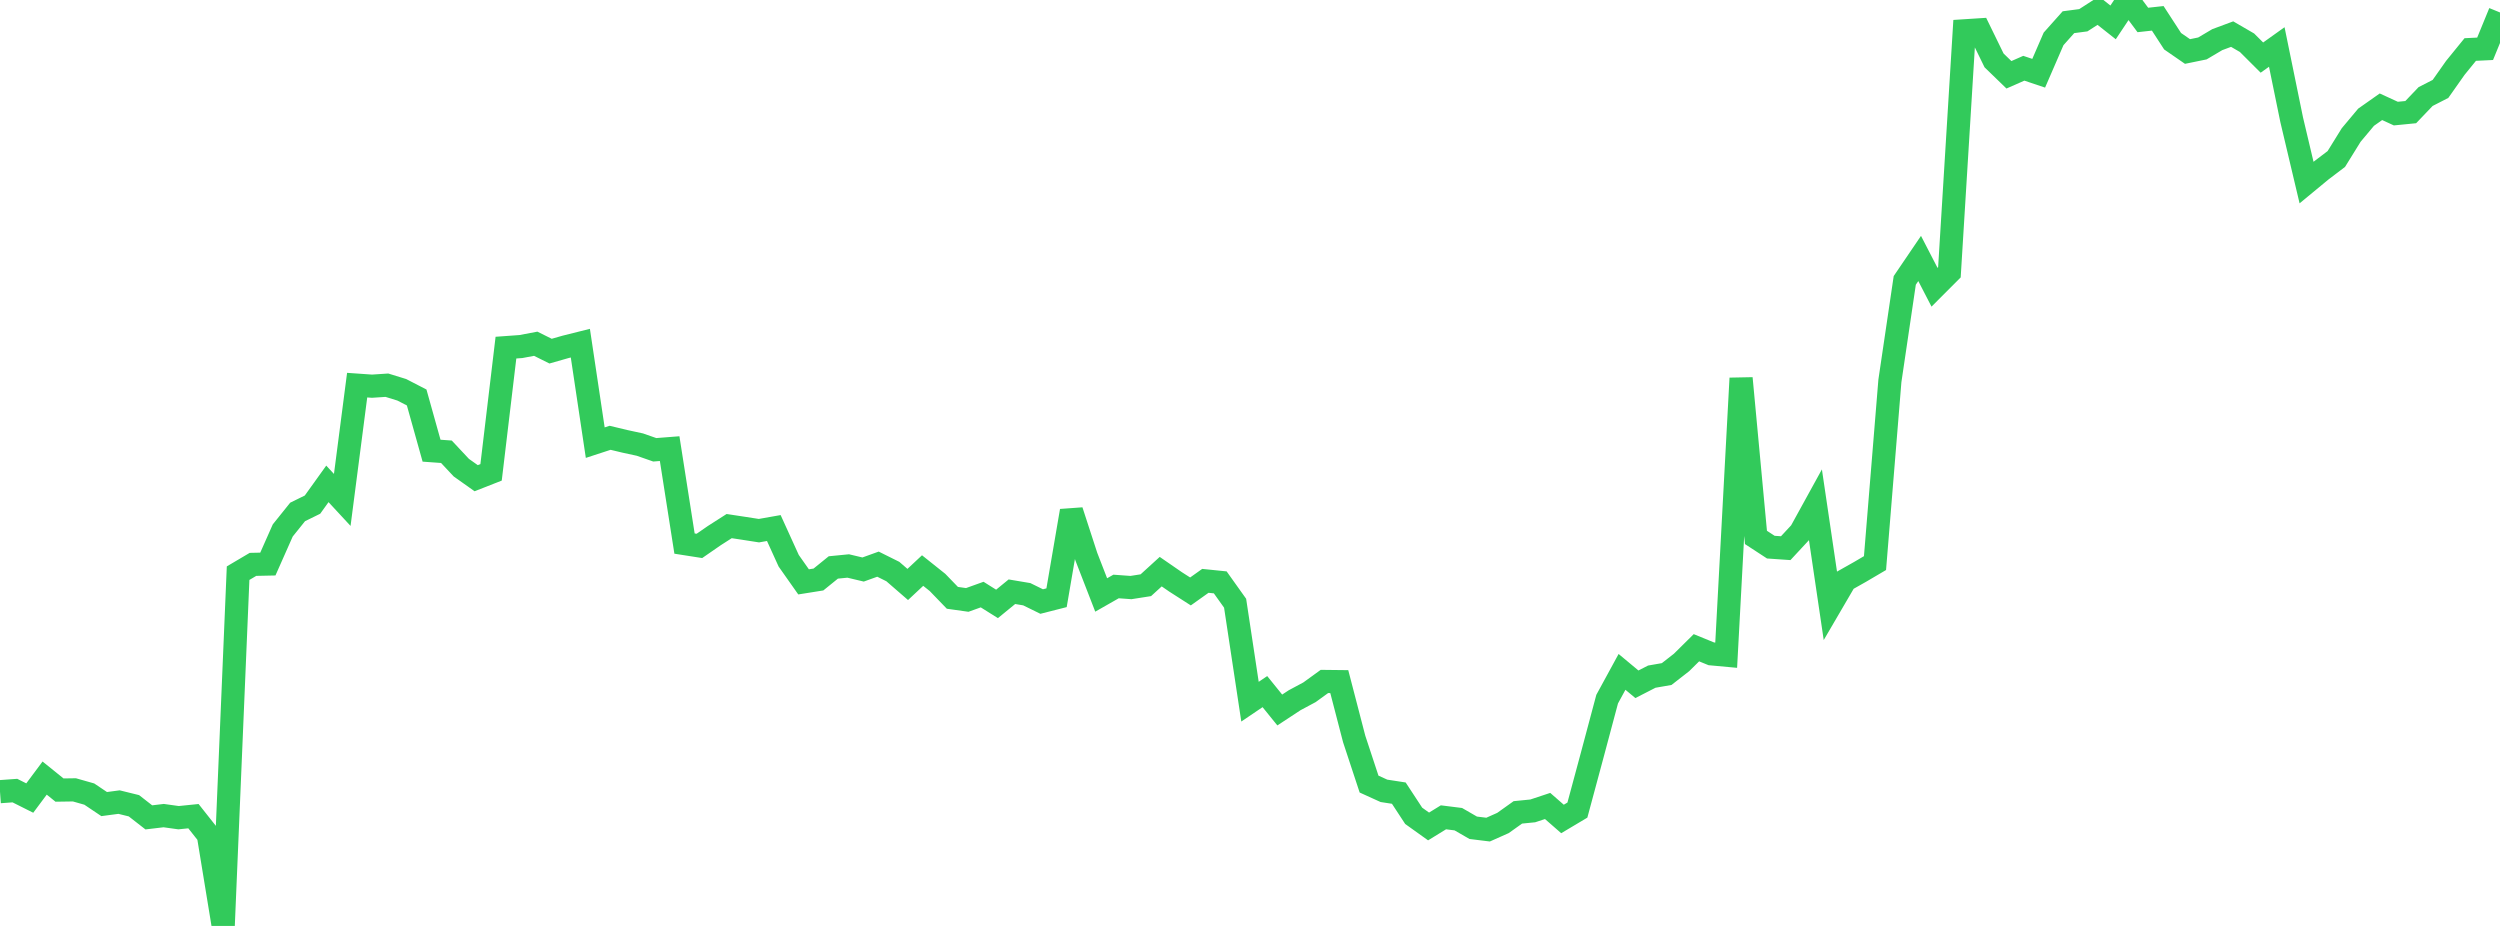 <?xml version="1.0" standalone="no"?>
<!DOCTYPE svg PUBLIC "-//W3C//DTD SVG 1.1//EN" "http://www.w3.org/Graphics/SVG/1.1/DTD/svg11.dtd">

<svg width="135" height="50" viewBox="0 0 135 50" preserveAspectRatio="none" 
  xmlns="http://www.w3.org/2000/svg"
  xmlns:xlink="http://www.w3.org/1999/xlink">


<polyline points="0.0, 42.75 0.804, 42.692 1.607, 43.095 2.411, 42.016 3.214, 42.664 4.018, 42.652 4.821, 42.88 5.625, 43.42 6.429, 43.313 7.232, 43.511 8.036, 44.138 8.839, 44.043 9.643, 44.155 10.446, 44.073 11.25, 45.09 12.054, 50.0 12.857, 30.951 13.661, 30.476 14.464, 30.459 15.268, 28.645 16.071, 27.645 16.875, 27.25 17.679, 26.129 18.482, 26.996 19.286, 20.798 20.089, 20.854 20.893, 20.801 21.696, 21.049 22.5, 21.464 23.304, 24.337 24.107, 24.395 24.911, 25.254 25.714, 25.823 26.518, 25.507 27.321, 18.772 28.125, 18.714 28.929, 18.562 29.732, 18.962 30.536, 18.732 31.339, 18.531 32.143, 23.903 32.946, 23.641 33.75, 23.834 34.554, 24.008 35.357, 24.289 36.161, 24.226 36.964, 29.353 37.768, 29.479 38.571, 28.924 39.375, 28.409 40.179, 28.531 40.982, 28.656 41.786, 28.514 42.589, 30.279 43.393, 31.421 44.196, 31.293 45.0, 30.642 45.804, 30.563 46.607, 30.754 47.411, 30.464 48.214, 30.864 49.018, 31.561 49.821, 30.81 50.625, 31.451 51.429, 32.283 52.232, 32.396 53.036, 32.107 53.839, 32.611 54.643, 31.953 55.446, 32.088 56.25, 32.483 57.054, 32.278 57.857, 27.588 58.661, 30.059 59.464, 32.128 60.268, 31.67 61.071, 31.728 61.875, 31.602 62.679, 30.869 63.482, 31.423 64.286, 31.938 65.089, 31.366 65.893, 31.448 66.696, 32.574 67.5, 37.891 68.304, 37.347 69.107, 38.34 69.911, 37.812 70.714, 37.382 71.518, 36.799 72.321, 36.808 73.125, 39.902 73.929, 42.34 74.732, 42.705 75.536, 42.829 76.339, 44.054 77.143, 44.629 77.946, 44.135 78.75, 44.236 79.554, 44.7 80.357, 44.799 81.161, 44.441 81.964, 43.868 82.768, 43.788 83.571, 43.522 84.375, 44.224 85.179, 43.745 85.982, 40.766 86.786, 37.754 87.589, 36.281 88.393, 36.951 89.196, 36.539 90.0, 36.399 90.804, 35.772 91.607, 34.978 92.411, 35.307 93.214, 35.381 94.018, 20.425 94.821, 29.021 95.625, 29.546 96.429, 29.601 97.232, 28.736 98.036, 27.275 98.839, 32.71 99.643, 31.333 100.446, 30.88 101.25, 30.407 102.054, 20.568 102.857, 15.141 103.661, 13.957 104.464, 15.511 105.268, 14.706 106.071, 1.665 106.875, 1.613 107.679, 3.261 108.482, 4.039 109.286, 3.685 110.089, 3.955 110.893, 2.1 111.696, 1.199 112.5, 1.093 113.304, 0.575 114.107, 1.209 114.911, 0.0 115.714, 1.078 116.518, 0.99 117.321, 2.226 118.125, 2.781 118.929, 2.616 119.732, 2.141 120.536, 1.842 121.339, 2.308 122.143, 3.11 122.946, 2.537 123.75, 6.464 124.554, 9.859 125.357, 9.196 126.161, 8.586 126.964, 7.29 127.768, 6.33 128.571, 5.765 129.375, 6.134 130.179, 6.055 130.982, 5.214 131.786, 4.802 132.589, 3.663 133.393, 2.674 134.196, 2.635 135.0, 0.673" fill="none" stroke="#32ca5b" stroke-width="1.25"/>

</svg>